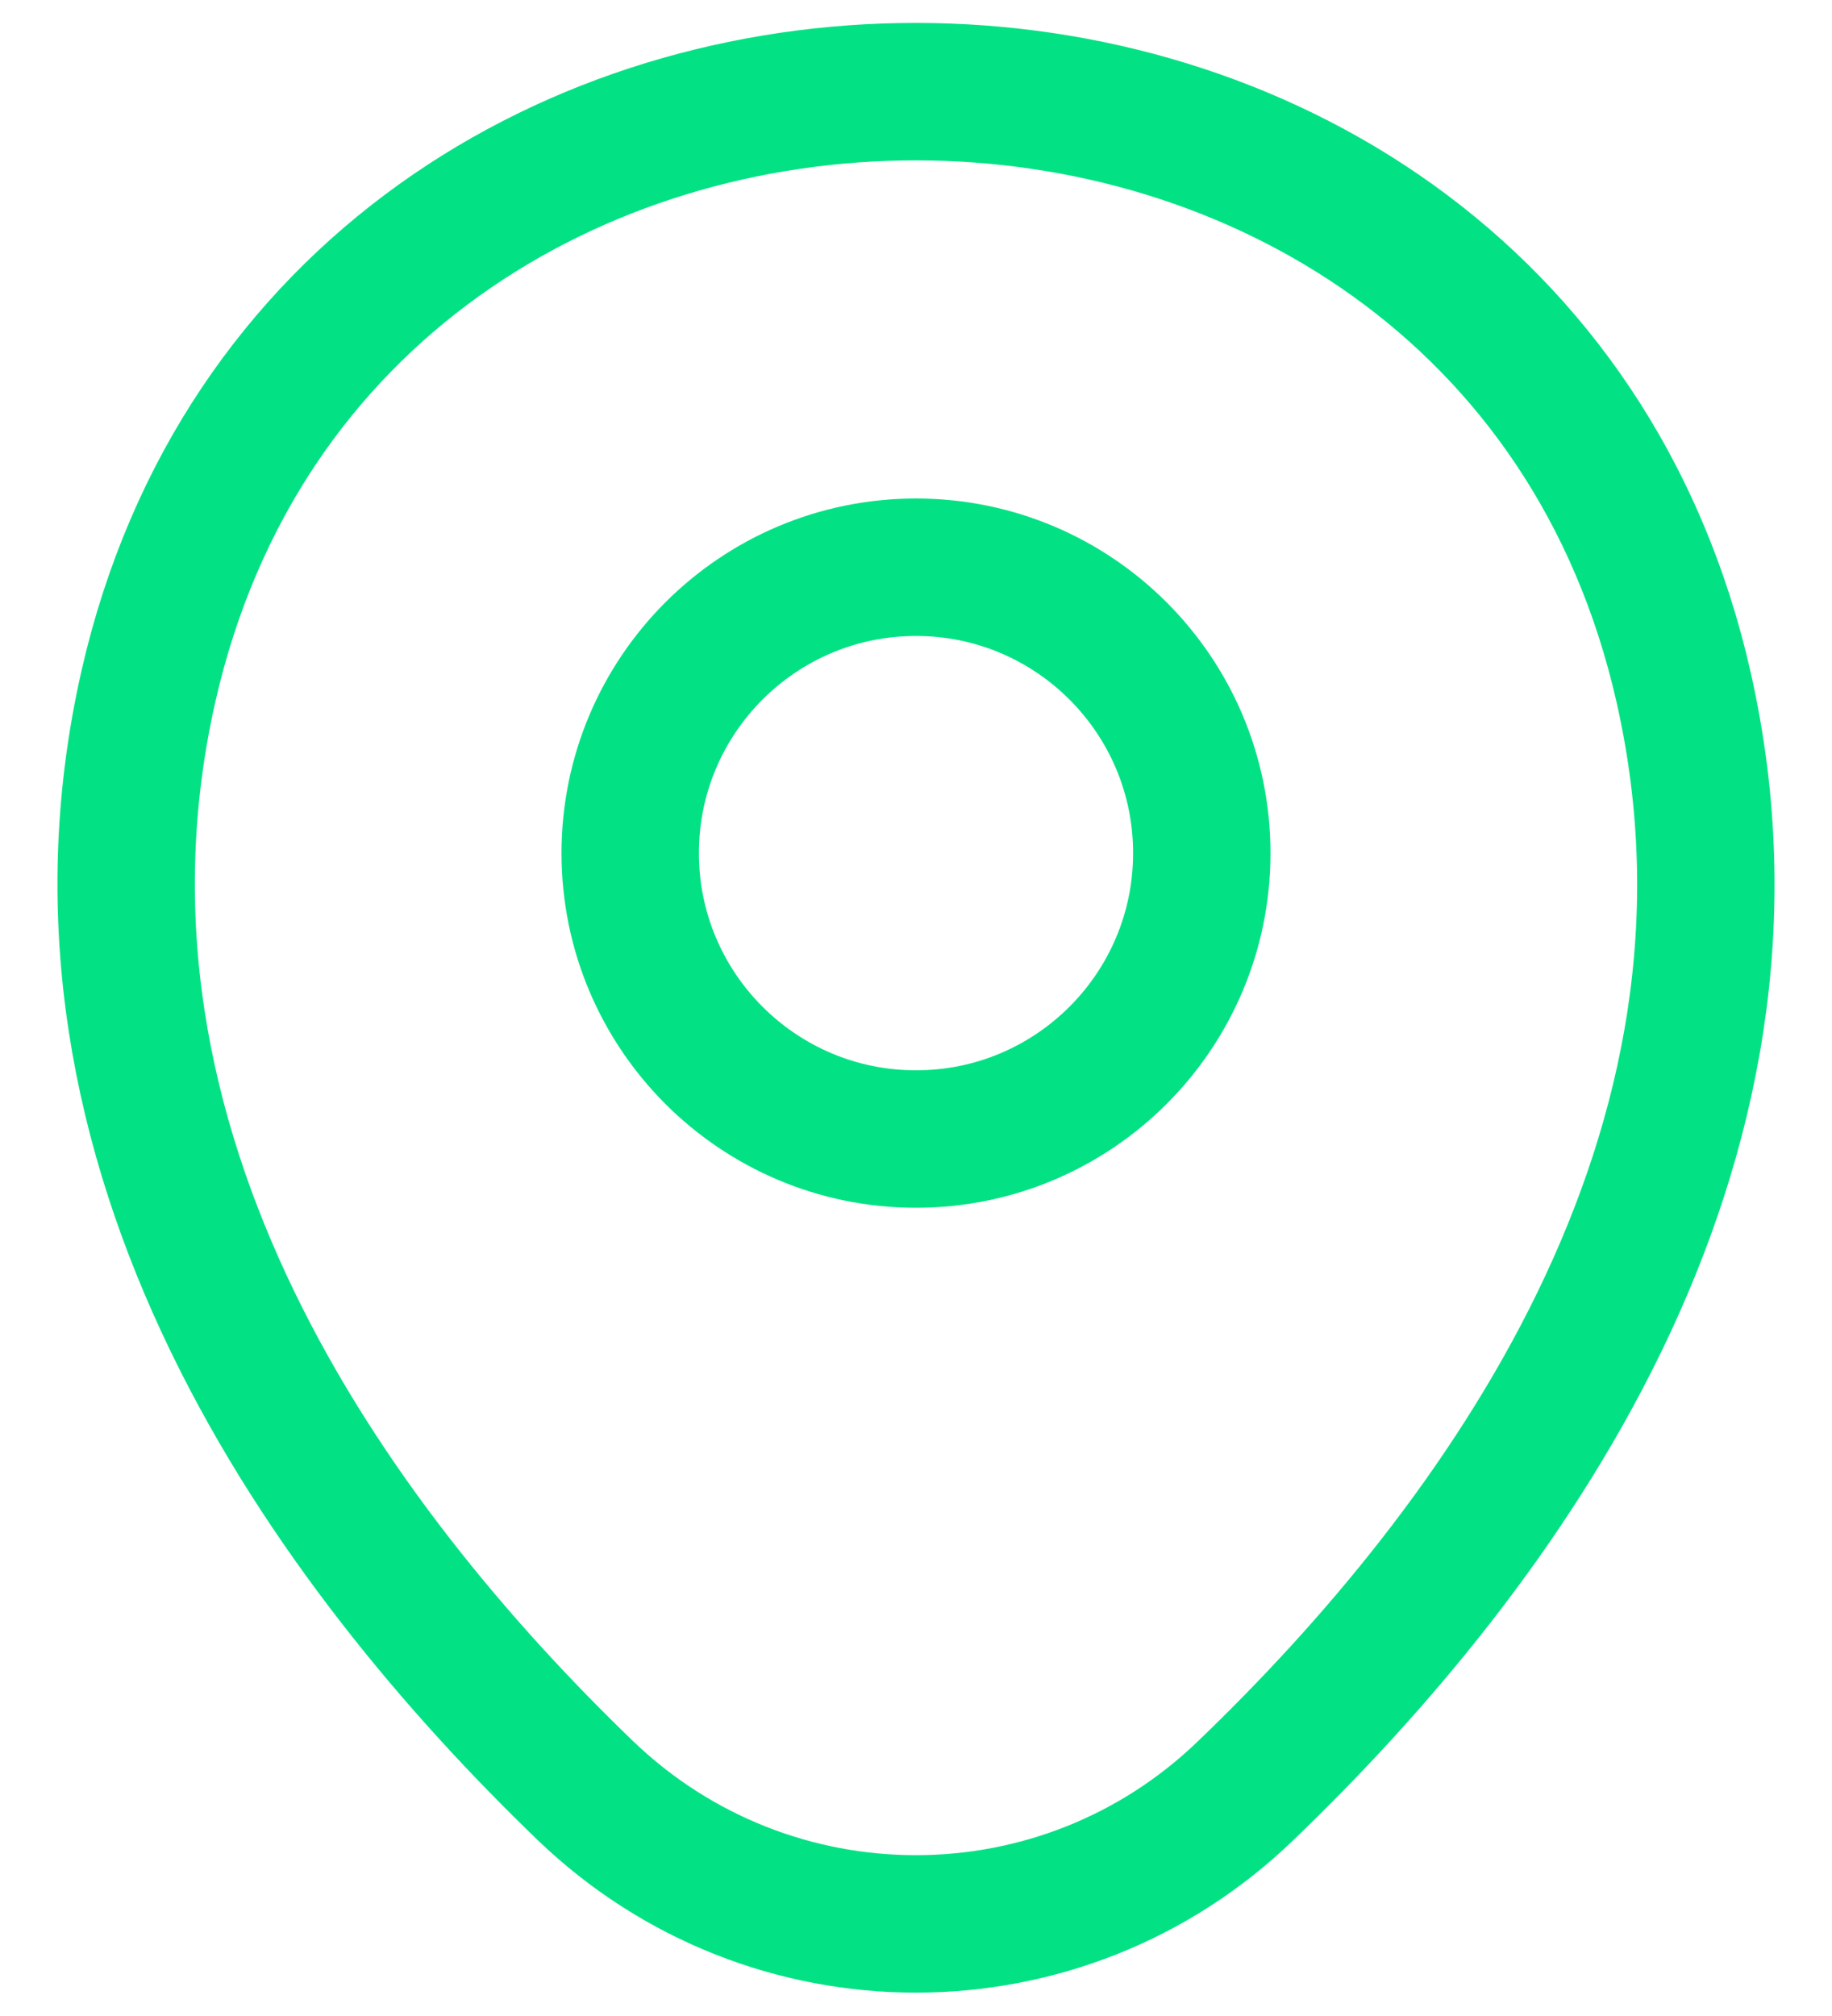 <svg width="20" height="22" viewBox="0 0 20 22" fill="none" xmlns="http://www.w3.org/2000/svg">
<path d="M10 12.43C11.723 12.43 13.12 11.033 13.12 9.31C13.12 7.587 11.723 6.19 10 6.19C8.277 6.19 6.88 7.587 6.88 9.31C6.88 11.033 8.277 12.43 10 12.43Z" stroke="#02E284" stroke-width="1.5"/>
<path d="M1.62 7.49C3.59 -1.17 16.42 -1.16 18.38 7.5C19.53 12.58 16.37 16.88 13.6 19.54C11.59 21.48 8.41 21.48 6.39 19.54C3.63 16.88 0.47 12.57 1.62 7.49Z" stroke="#02E284" stroke-width="1.5"/>
</svg>
